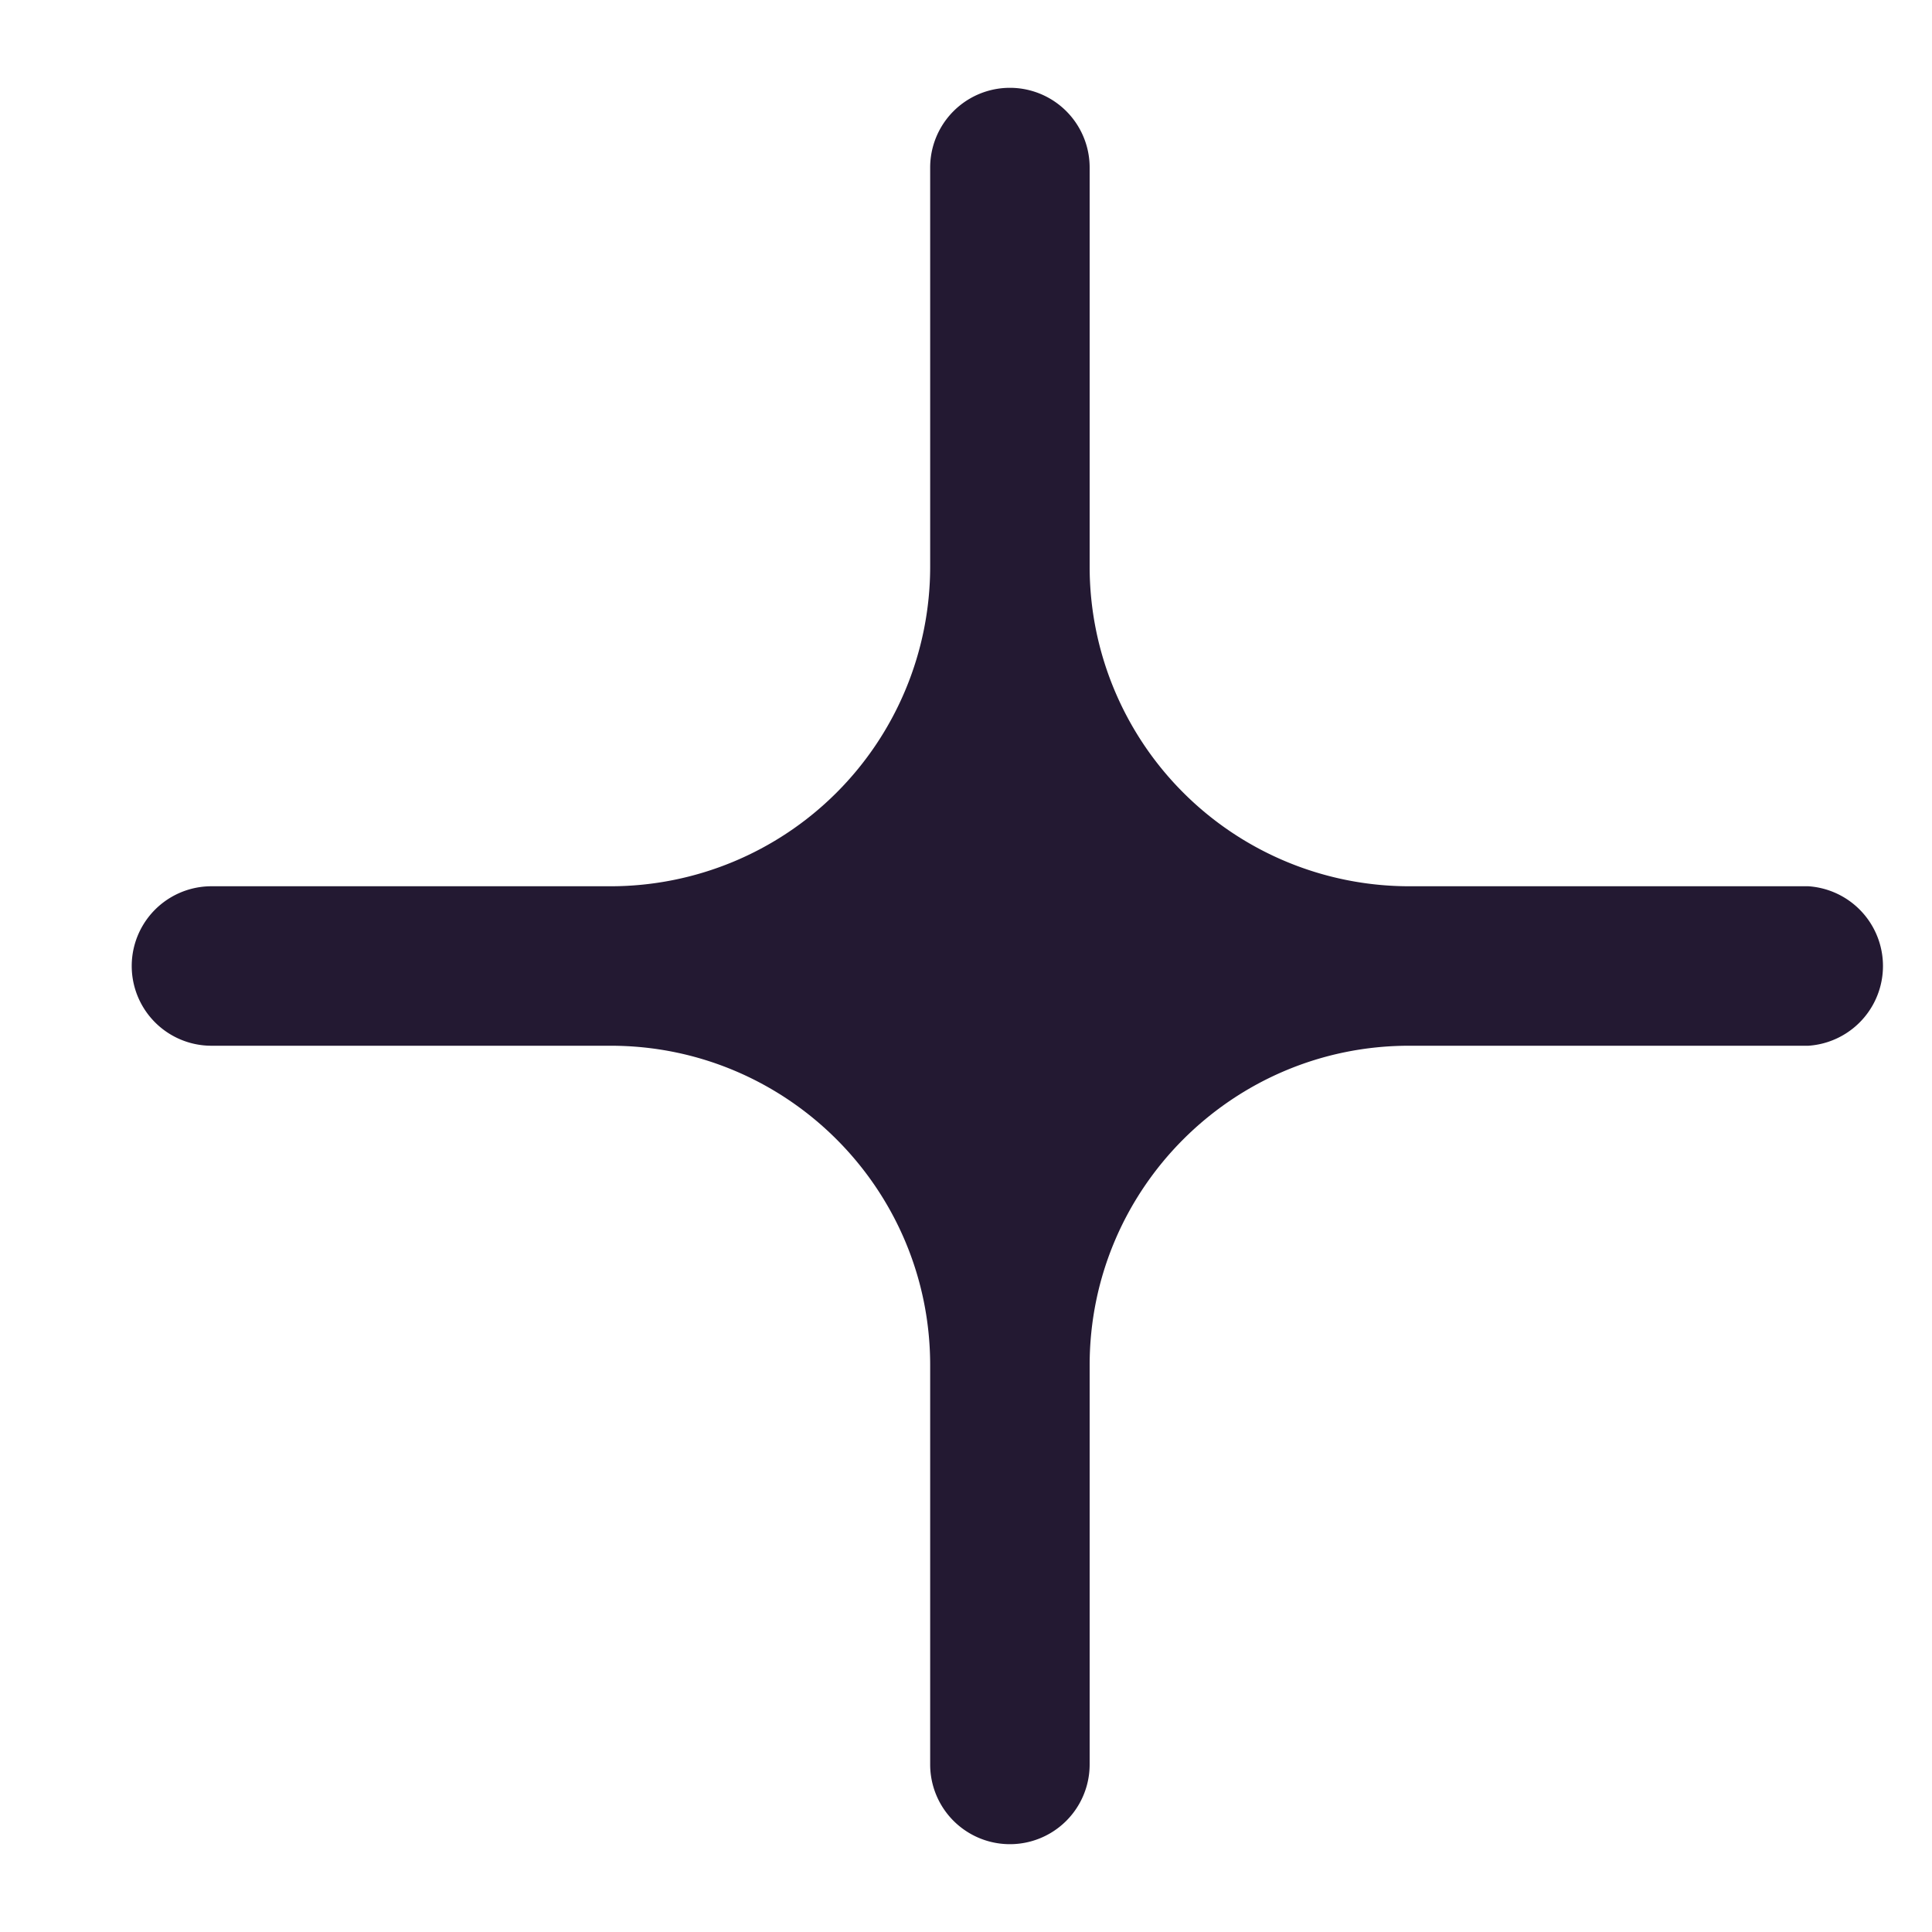 <svg xmlns="http://www.w3.org/2000/svg" width="11" height="11" fill="none"><path fill="#231932" d="M8.023 5.046a1.82 1.82 0 0 1-1.819-1.819V.954a.454.454 0 1 0-.908 0v2.273a1.82 1.82 0 0 1-1.819 1.819H1.204a.454.454 0 0 0 0 .908h2.273c1.004 0 1.819.815 1.819 1.819v2.273a.454.454 0 1 0 .908 0V7.773c0-1.004.815-1.819 1.819-1.819h2.273a.455.455 0 0 0 0-.908z"/></svg>